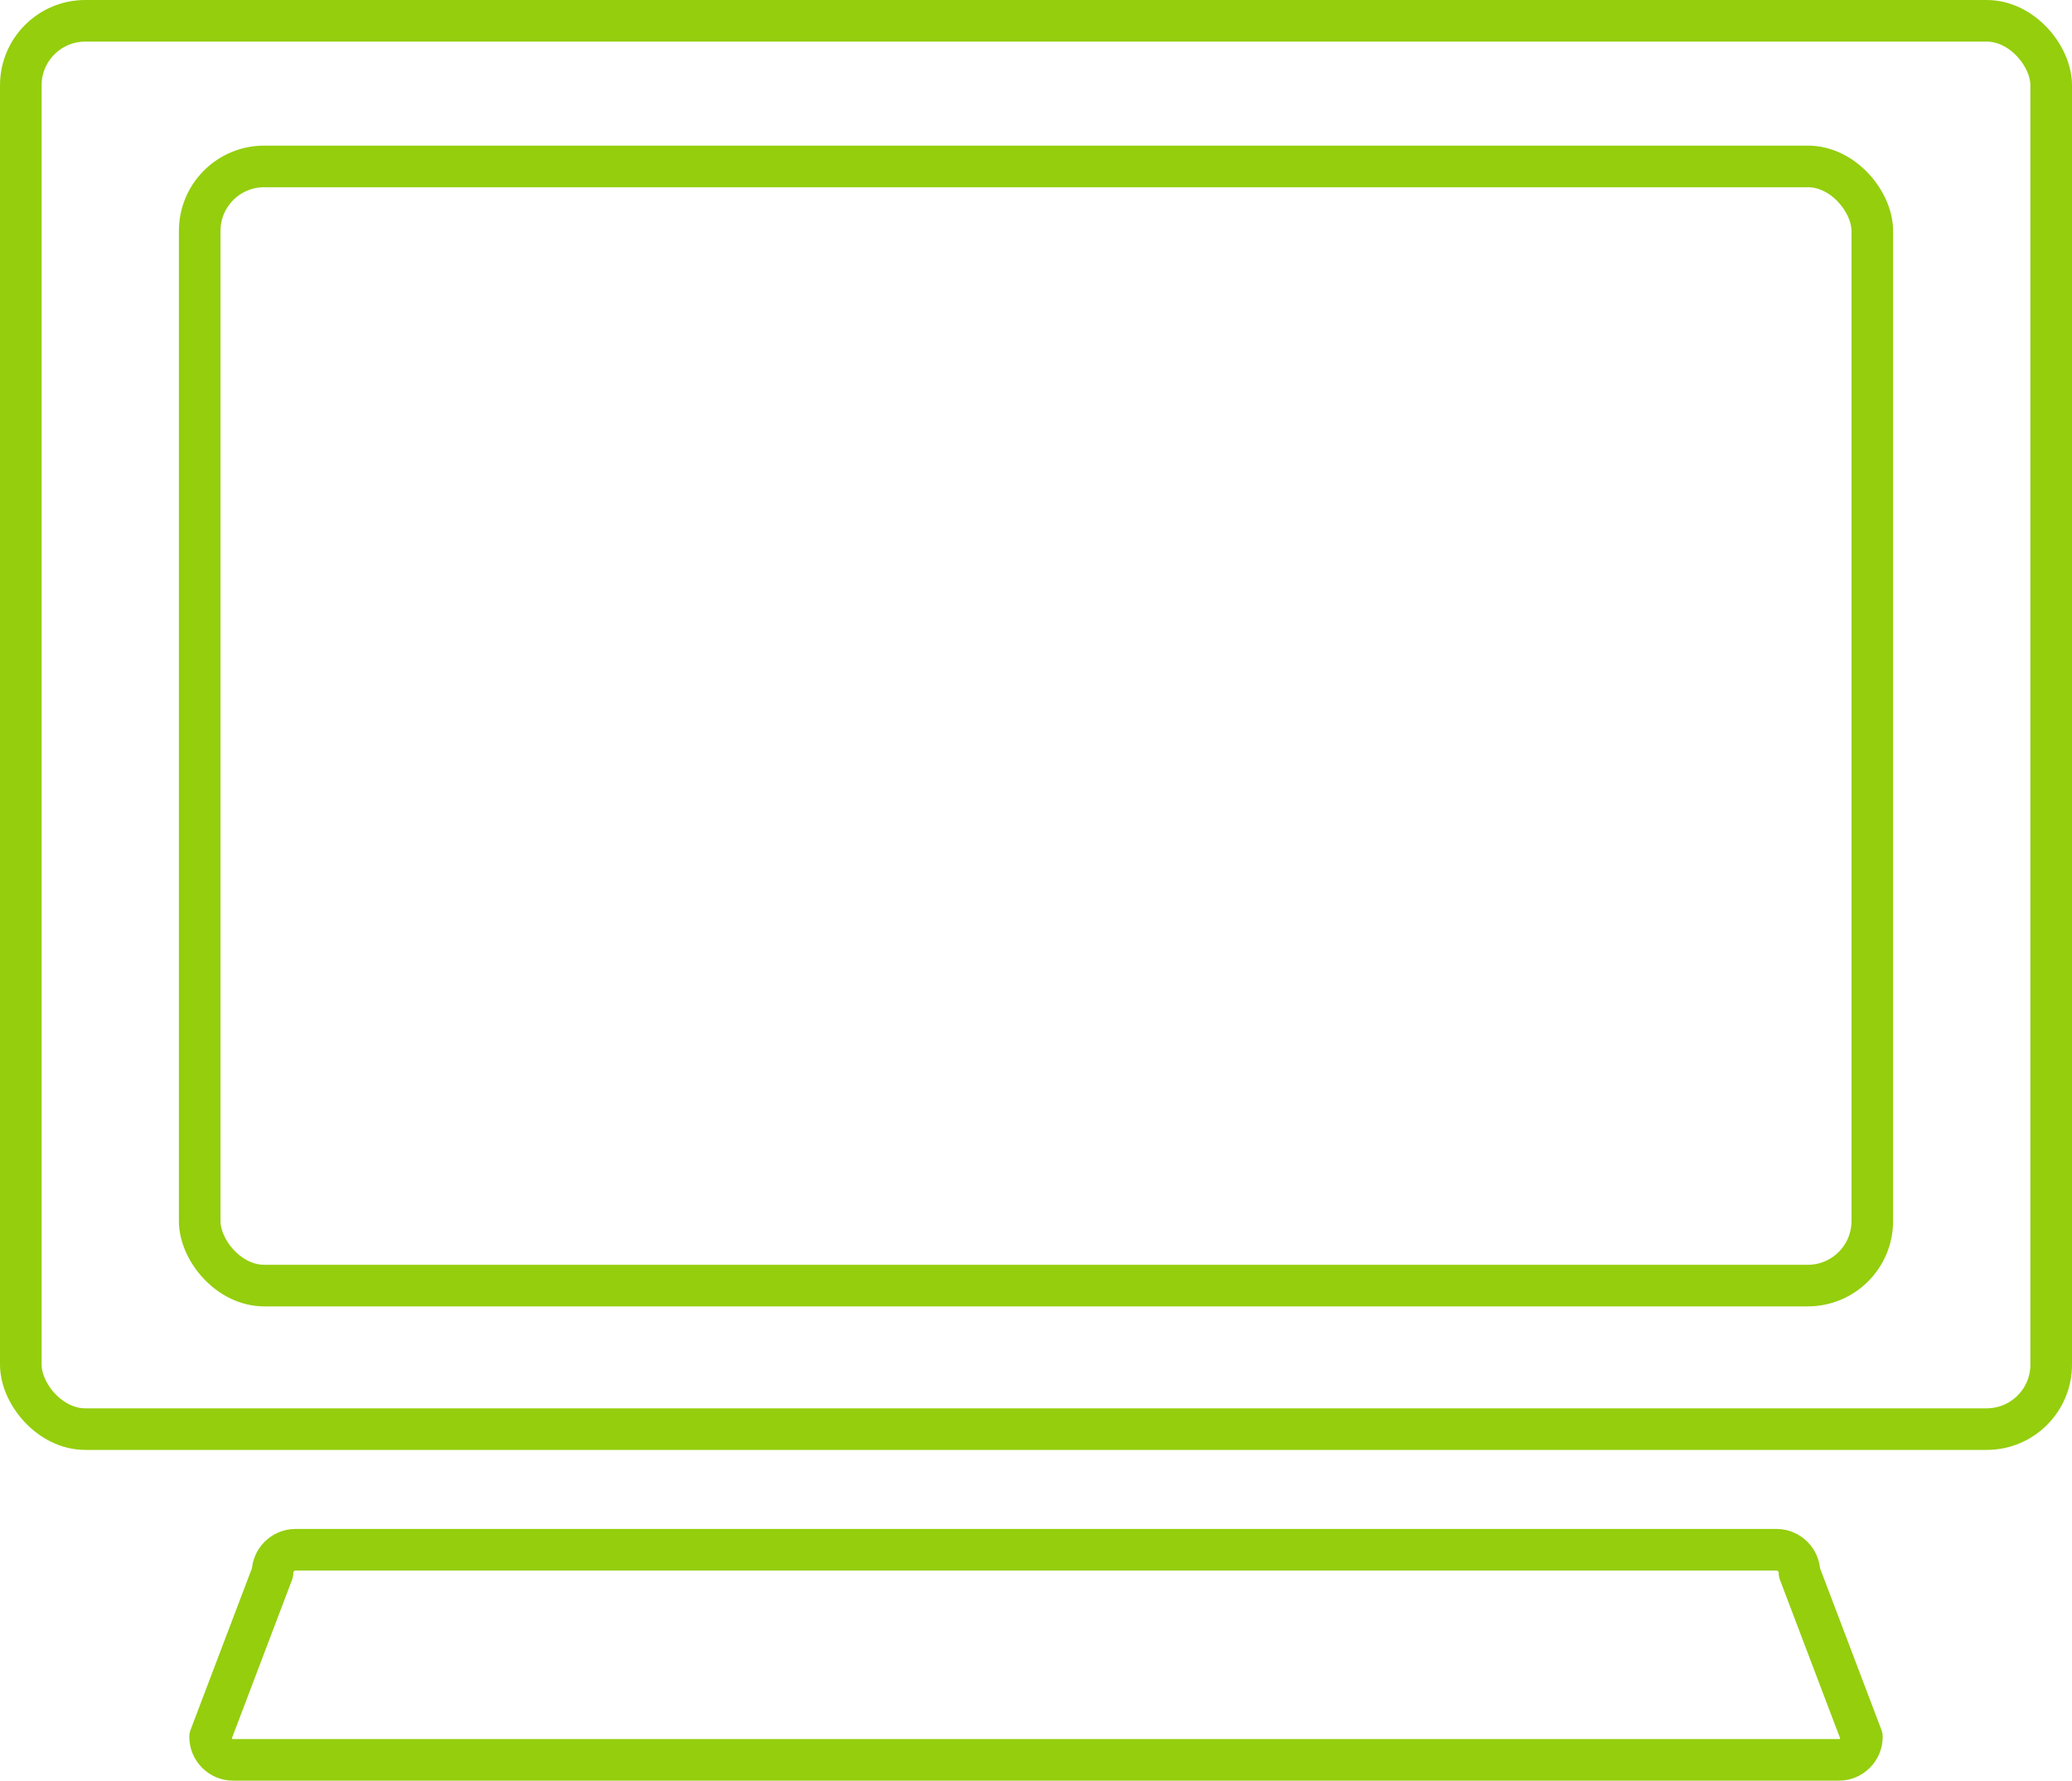 <?xml version="1.0" encoding="UTF-8"?><svg id="Capa_2" xmlns="http://www.w3.org/2000/svg" viewBox="0 0 99.6 85.6"><defs><style>.cls-1{fill:none;stroke:#94ce0d;stroke-linecap:round;stroke-linejoin:round;stroke-width:2px;}</style></defs><g id="Capa_1-2"><rect class="cls-1" x="1" y="1" width="97.6" height="67.7" rx="3.1" ry="3.1"/><rect class="cls-1" x="9.6" y="8" width="80.4" height="53.8" rx="3.1" ry="3.1"/><path class="cls-1" d="M88.4,84.6H11.2c-.6,0-1.1-.5-1.1-1.1l3-7.9c0-.6,.5-1.1,1.1-1.1H85.4c.6,0,1.1,.5,1.1,1.1l3,7.9c0,.6-.5,1.1-1.1,1.1Z"/></g></svg>